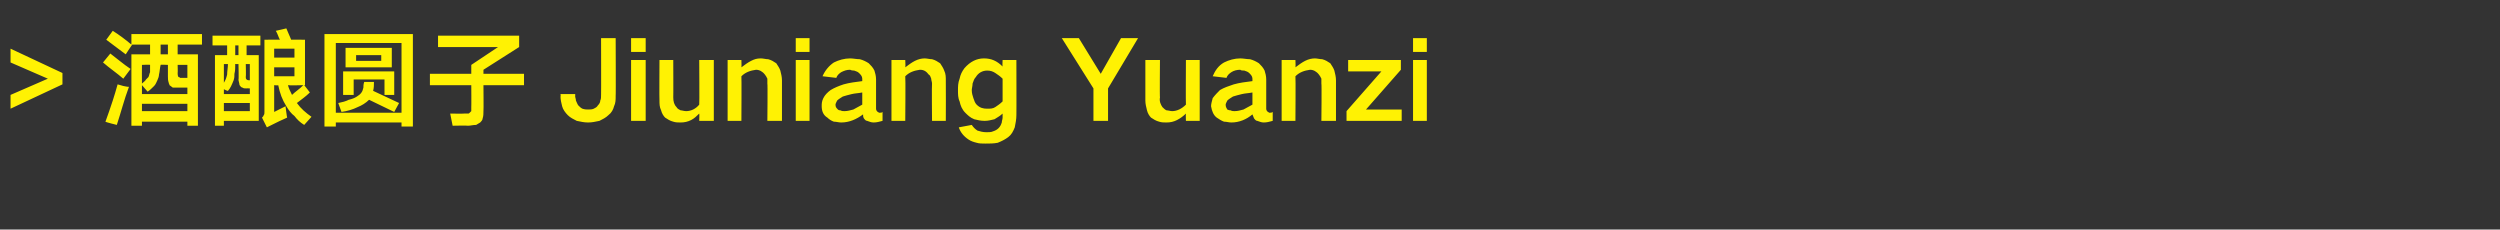 <?xml version="1.0" standalone="no"?><!DOCTYPE svg PUBLIC "-//W3C//DTD SVG 1.1//EN" "http://www.w3.org/Graphics/SVG/1.1/DTD/svg11.dtd"><svg xmlns="http://www.w3.org/2000/svg" version="1.1" width="308.2px" height="28.3px" viewBox="0 -3 308.2 28.3" style="top:-3px"><rect x="0" y="-3" width="308.2" height="28.3" fill="#333333" stroke="none"/>  <desc>&gt;酒酿圆子Jiuniang Yuanzi</desc>  <defs/>  <g id="Polygon214883">    <path d="M 1.3 3 L 1.3 4.7 L 5.9 6.7 L 1.3 8.7 L 1.3 10.4 L 7.7 7.4 L 7.7 6 L 1.3 3 Z M 13.1 1.9 C 13.9 2.5 14.7 3.1 15.5 3.7 C 15.48 3.69 16.3 2.5 16.3 2.5 L 18.5 2.5 L 18.5 3.7 L 16.2 3.7 L 16.2 12.5 L 17.5 12.5 L 17.5 12 L 23.1 12 L 23.1 12.5 L 24.4 12.5 L 24.4 3.7 L 21.9 3.7 L 21.9 2.5 L 24.9 2.5 L 24.9 1.2 L 16.2 1.2 C 16.2 1.2 16.21 2.46 16.2 2.5 C 15.5 1.9 14.7 1.3 13.9 0.8 C 13.9 0.8 13.1 1.9 13.1 1.9 Z M 21.3 7.8 C 21.6 7.8 21.8 7.8 22 7.8 C 21.98 7.81 23.1 7.8 23.1 7.8 L 23.1 8.6 L 17.5 8.6 L 17.5 7.5 C 17.5 7.5 18.19 8.28 18.2 8.3 C 18.5 8.1 18.7 7.9 19 7.6 C 19.2 7.4 19.3 7.1 19.4 6.9 C 19.5 6.7 19.6 6.4 19.6 6.2 C 19.7 5.8 19.7 5.4 19.8 5 C 19.75 4.95 20.7 5 20.7 5 C 20.7 5 20.7 6.42 20.7 6.4 C 20.7 6.7 20.7 6.9 20.8 7.2 C 20.8 7.3 20.9 7.4 20.9 7.5 C 21 7.6 21.2 7.7 21.3 7.8 C 21.3 7.8 21.3 7.8 21.3 7.8 Z M 14.4 12.4 C 14.9 10.9 15.3 9.3 15.9 7.7 C 15.86 7.74 15.2 7.6 15.2 7.6 C 15.2 7.6 14.48 7.39 14.5 7.4 C 14.3 8.1 14.1 8.8 13.9 9.4 C 13.6 10.3 13.3 11.2 13 12 C 12.98 12.05 14.4 12.4 14.4 12.4 C 14.4 12.4 14.4 12.43 14.4 12.4 Z M 17.5 9.8 L 23.1 9.8 L 23.1 10.7 L 17.5 10.7 L 17.5 9.8 Z M 12.7 4.7 C 13.5 5.4 14.4 6 15.2 6.7 C 15.2 6.7 16.1 5.5 16.1 5.5 C 15.2 4.9 14.4 4.2 13.6 3.6 C 13.6 3.6 12.7 4.7 12.7 4.7 Z M 18 6.8 C 17.9 7 17.7 7.1 17.5 7.3 C 17.48 7.25 17.5 5 17.5 5 C 17.5 5 18.5 4.95 18.5 5 C 18.5 5.3 18.5 5.6 18.5 5.9 C 18.4 6.1 18.4 6.3 18.3 6.5 C 18.2 6.6 18.1 6.7 18 6.8 C 18 6.8 18 6.8 18 6.8 Z M 22 6.5 C 21.9 6.3 21.9 6.2 21.9 6 C 21.93 6.02 21.9 5 21.9 5 L 23.1 5 L 23.1 6.6 C 23.1 6.6 22.44 6.59 22.4 6.6 C 22.3 6.6 22.3 6.6 22.2 6.6 C 22.1 6.5 22.1 6.5 22 6.5 C 22 6.5 22 6.5 22 6.5 Z M 19.8 2.5 L 20.7 2.5 L 20.7 3.7 L 19.8 3.7 L 19.8 2.5 Z M 26.2 1.4 L 26.2 2.6 L 28 2.6 L 28 3.8 L 26.5 3.8 L 26.5 12.5 L 27.6 12.5 L 27.6 11.9 L 31.9 11.9 L 31.9 3.8 L 30.4 3.8 L 30.4 2.6 L 32.1 2.6 L 32.1 1.4 L 26.2 1.4 Z M 34 0.8 C 34.2 1.1 34.3 1.5 34.5 1.9 C 34.46 1.87 32.6 1.9 32.6 1.9 C 32.6 1.9 32.6 10.83 32.6 10.8 C 32.6 11 32.6 11.1 32.5 11.2 C 32.5 11.3 32.4 11.4 32.3 11.5 C 32.3 11.5 32.9 12.7 32.9 12.7 C 33.1 12.6 33.3 12.5 33.5 12.4 C 34.1 12.1 34.7 11.8 35.4 11.5 C 35.37 11.48 35.2 10.1 35.2 10.1 L 33.8 10.8 L 33.8 7.5 C 33.8 7.5 34.31 7.55 34.3 7.5 C 34.5 8.5 34.8 9.3 35.3 10.1 C 35.6 10.6 35.9 11 36.3 11.3 C 36.6 11.7 37 12.1 37.5 12.4 C 37.5 12.4 38.4 11.4 38.4 11.4 C 37.7 10.9 37.1 10.4 36.6 9.7 C 37.1 9.3 37.7 8.9 38.2 8.4 C 38.22 8.4 37.5 7.5 37.5 7.5 L 37.6 7.5 L 37.6 1.9 C 37.6 1.9 35.85 1.87 35.9 1.9 C 35.7 1.4 35.5 1 35.3 0.5 C 35.3 0.5 34 0.8 34 0.8 Z M 29.9 7.8 C 30 7.9 30.2 7.9 30.4 7.9 C 30.37 7.88 30.8 7.9 30.8 7.9 L 30.8 8.6 L 27.6 8.6 L 27.6 8 C 27.6 8 28.09 8.25 28.1 8.2 C 28.4 7.9 28.6 7.4 28.8 6.9 C 28.9 6.6 28.9 6.4 28.9 6.1 C 29 5.7 29 5.4 29 5 C 28.97 5.02 29 4.9 29 4.9 L 29.4 4.9 C 29.4 4.9 29.45 6.84 29.4 6.8 C 29.4 7 29.5 7.2 29.5 7.3 C 29.5 7.5 29.6 7.6 29.7 7.7 C 29.7 7.7 29.8 7.8 29.9 7.8 C 29.9 7.8 29.9 7.8 29.9 7.8 Z M 27.6 10.7 L 27.6 9.7 L 30.8 9.7 L 30.8 10.7 L 27.6 10.7 Z M 33.8 6.4 L 33.8 5.3 L 36.3 5.3 L 36.3 6.4 L 33.8 6.4 Z M 33.8 3 L 36.3 3 L 36.3 4.1 L 33.8 4.1 L 33.8 3 Z M 37.4 7.5 C 36.9 8 36.4 8.3 36 8.7 C 35.8 8.3 35.6 7.9 35.5 7.5 C 35.53 7.55 37.4 7.5 37.4 7.5 C 37.4 7.5 37.35 7.55 37.4 7.5 Z M 30.4 6.8 C 30.3 6.7 30.3 6.6 30.3 6.5 C 30.34 6.48 30.3 4.9 30.3 4.9 L 30.8 4.9 L 30.8 6.9 C 30.8 6.9 30.8 6.88 30.8 6.9 C 30.7 6.9 30.5 6.9 30.4 6.8 C 30.4 6.8 30.4 6.8 30.4 6.8 Z M 28 6.2 C 27.9 6.6 27.8 6.9 27.6 7.2 C 27.59 7.16 27.6 4.9 27.6 4.9 C 27.6 4.9 28.08 4.89 28.1 4.9 C 28.1 5.3 28 5.8 28 6.2 C 28 6.2 28 6.2 28 6.2 Z M 29 2.6 L 29.4 2.6 L 29.4 3.8 L 29 3.8 L 29 2.6 Z M 40 1.2 L 40 12.6 L 41.4 12.6 L 41.4 12.1 L 49.5 12.1 L 49.5 12.6 L 50.9 12.6 L 50.9 1.2 L 40 1.2 Z M 41.4 2.3 L 49.5 2.3 L 49.5 10.9 L 41.4 10.9 L 41.4 2.3 Z M 42.6 2.9 L 42.6 5.3 L 48.3 5.3 L 48.3 2.9 L 42.6 2.9 Z M 42.3 5.8 L 42.3 8.7 L 43.6 8.7 L 43.6 6.8 L 47.4 6.8 L 47.4 8.7 L 48.6 8.7 L 48.6 5.8 L 42.3 5.8 Z M 43 9.3 C 42.6 9.5 42.2 9.6 41.7 9.7 C 41.7 9.7 42.1 10.8 42.1 10.8 C 42.8 10.7 43.5 10.5 44.1 10.2 C 44.6 10 45.1 9.7 45.5 9.3 C 46.5 9.8 47.6 10.3 48.6 10.8 C 48.6 10.8 49.2 9.7 49.2 9.7 C 48.1 9.2 47.1 8.7 46 8.2 C 46.1 7.8 46.1 7.5 46.1 7.1 C 46.1 7.1 44.9 7.1 44.9 7.1 C 44.8 7.4 44.8 7.6 44.8 7.8 C 44.7 8.3 44.5 8.6 44 8.9 C 43.7 9.1 43.4 9.2 43 9.3 C 43 9.3 43 9.3 43 9.3 Z M 43.9 3.8 L 47 3.8 L 47 4.5 L 43.9 4.5 L 43.9 3.8 Z M 53 6.1 L 53 7.5 L 58.1 7.5 C 58.1 7.5 58.12 10.22 58.1 10.2 C 58.1 10.4 58.1 10.5 58.1 10.7 C 58 10.8 58 10.8 57.9 10.9 C 57.8 11 57.8 11 57.7 11 C 57.5 11 57.3 11 57.2 11 C 57.17 11.03 55.5 11 55.5 11 L 55.8 12.5 C 55.8 12.5 57.66 12.46 57.7 12.5 C 58 12.5 58.3 12.4 58.7 12.4 C 58.9 12.3 59 12.2 59.2 12.1 C 59.3 12 59.5 11.8 59.5 11.6 C 59.6 11.3 59.6 11 59.6 10.7 C 59.63 10.72 59.6 7.5 59.6 7.5 L 64.6 7.5 L 64.6 6.1 L 59.6 6.1 L 59.6 5.6 L 64 2.8 L 64 1.4 L 54 1.4 L 54 2.8 L 61.4 2.8 L 58.1 5 L 58.1 6.1 L 53 6.1 Z M 69.1 8.6 C 69.1 8.6 69.14 8.9 69.1 8.9 C 69.1 9.3 69.2 9.7 69.3 10.1 C 69.4 10.5 69.7 10.9 70 11.2 C 70.3 11.5 70.7 11.7 71.1 11.9 C 71.6 12 72 12.1 72.5 12.1 C 73 12.1 73.4 12 73.9 11.9 C 74.3 11.7 74.7 11.5 75 11.2 C 75.4 10.9 75.6 10.5 75.7 10.1 C 75.9 9.7 75.9 9.3 75.9 8.8 C 75.93 8.85 75.9 1.7 75.9 1.7 L 74.1 1.7 C 74.1 1.7 74.12 8.73 74.1 8.7 C 74.1 9 74.1 9.2 74 9.4 C 74 9.6 73.9 9.8 73.7 10 C 73.6 10.2 73.4 10.3 73.2 10.4 C 73 10.5 72.7 10.5 72.5 10.5 C 72.3 10.5 72.1 10.5 71.8 10.4 C 71.6 10.3 71.5 10.2 71.3 10 C 71.2 9.9 71.1 9.6 71 9.4 C 71 9.2 70.9 9 70.9 8.8 C 70.95 8.78 70.9 8.6 70.9 8.6 L 69.1 8.6 Z M 77.8 4.4 L 77.8 11.9 L 79.6 11.9 L 79.6 4.4 L 77.8 4.4 Z M 77.8 1.7 L 77.8 3.4 L 79.6 3.4 L 79.6 1.7 L 77.8 1.7 Z M 81.3 4.4 C 81.3 4.4 81.27 9.38 81.3 9.4 C 81.3 9.8 81.3 10.2 81.5 10.6 C 81.6 11 81.8 11.3 82 11.5 C 82.3 11.7 82.6 11.9 83 12 C 83.3 12.1 83.6 12.1 83.9 12.1 C 84.4 12.1 84.8 12 85.2 11.8 C 85.6 11.6 85.9 11.3 86.2 11 C 86.24 11.04 86.2 11.9 86.2 11.9 L 88 11.9 L 88 4.4 L 86.2 4.4 C 86.2 4.4 86.24 9.92 86.2 9.9 C 85.8 10.4 85.2 10.7 84.6 10.7 C 84.3 10.7 84.1 10.6 83.9 10.6 C 83.7 10.5 83.5 10.4 83.4 10.2 C 83.1 9.9 83 9.5 83 9 C 83.02 9.03 83 4.4 83 4.4 L 81.3 4.4 Z M 89.7 4.4 L 89.7 11.9 L 91.4 11.9 C 91.4 11.9 91.43 6.43 91.4 6.4 C 91.9 5.9 92.5 5.7 93.2 5.6 C 93.6 5.6 94 5.8 94.3 6.2 C 94.4 6.3 94.5 6.5 94.6 6.7 C 94.6 6.9 94.6 7.1 94.6 7.3 C 94.65 7.29 94.6 11.9 94.6 11.9 L 96.4 11.9 C 96.4 11.9 96.4 6.95 96.4 6.9 C 96.4 6.5 96.3 6.1 96.2 5.7 C 96.1 5.4 95.9 5.1 95.7 4.8 C 95.4 4.6 95.1 4.4 94.7 4.3 C 94.4 4.3 94.1 4.2 93.8 4.2 C 93.3 4.2 93 4.3 92.6 4.5 C 92.2 4.7 91.8 5 91.4 5.3 C 91.43 5.3 91.4 4.4 91.4 4.4 L 89.7 4.4 Z M 98.1 4.4 L 98.1 11.9 L 99.8 11.9 L 99.8 4.4 L 98.1 4.4 Z M 98.1 1.7 L 98.1 3.4 L 99.8 3.4 L 99.8 1.7 L 98.1 1.7 Z M 103.3 10.5 C 103.1 10.3 103 10.2 103 9.9 C 103 9.8 103.1 9.6 103.2 9.4 C 103.4 9.2 103.6 9.1 103.9 8.9 C 104.2 8.8 104.6 8.7 105 8.6 C 105.4 8.5 105.8 8.5 106.3 8.4 C 106.3 8.9 106.3 9.4 106.3 9.9 C 105.9 10.1 105.6 10.3 105.2 10.5 C 104.8 10.6 104.5 10.7 104.1 10.7 C 103.9 10.7 103.8 10.7 103.6 10.6 C 103.5 10.6 103.4 10.6 103.3 10.5 C 103.3 10.5 103.3 10.5 103.3 10.5 Z M 101.5 9.1 C 101.3 9.5 101.3 9.8 101.3 10.1 C 101.3 10.7 101.5 11.2 102 11.5 C 102.2 11.7 102.5 11.9 102.8 12 C 103.1 12 103.4 12.1 103.7 12.1 C 104.7 12.1 105.6 11.7 106.4 11.1 C 106.4 11.3 106.4 11.4 106.5 11.6 C 106.6 11.7 106.7 11.9 106.9 11.9 C 107.2 12 107.4 12.1 107.7 12.1 C 108.1 12.1 108.4 12 108.8 11.9 C 108.8 11.9 108.8 10.8 108.8 10.8 C 108.7 10.9 108.6 10.9 108.4 10.9 C 108.3 10.9 108.3 10.8 108.2 10.8 C 108.1 10.7 108 10.6 108 10.4 C 108 10.4 108 6.8 108 6.8 C 108 6.4 107.9 6 107.8 5.7 C 107.6 5.3 107.4 5.1 107.1 4.8 C 106.8 4.6 106.4 4.4 106 4.3 C 105.6 4.3 105.2 4.2 104.8 4.2 C 104.1 4.2 103.4 4.4 102.8 4.7 C 102.2 5.1 101.7 5.7 101.4 6.4 C 101.4 6.4 103.1 6.6 103.1 6.6 C 103.2 6.3 103.4 6.1 103.7 5.9 C 104.1 5.7 104.4 5.6 104.8 5.6 C 105 5.7 105.2 5.7 105.3 5.7 C 105.5 5.8 105.7 5.8 105.9 6 C 106.1 6.2 106.3 6.4 106.3 6.7 C 106.3 6.7 106.3 7 106.3 7 C 105.5 7.1 104.7 7.2 104 7.4 C 103.4 7.6 102.9 7.8 102.4 8.1 C 102 8.4 101.7 8.7 101.5 9.1 C 101.5 9.1 101.5 9.1 101.5 9.1 Z M 109.9 4.4 L 109.9 11.9 L 111.6 11.9 C 111.6 11.9 111.65 6.43 111.6 6.4 C 112.1 5.9 112.7 5.7 113.4 5.6 C 113.9 5.6 114.2 5.8 114.5 6.2 C 114.7 6.3 114.7 6.5 114.8 6.7 C 114.8 6.9 114.9 7.1 114.9 7.3 C 114.86 7.29 114.9 11.9 114.9 11.9 L 116.6 11.9 C 116.6 11.9 116.62 6.95 116.6 6.9 C 116.6 6.5 116.6 6.1 116.4 5.7 C 116.3 5.4 116.1 5.1 115.9 4.8 C 115.6 4.6 115.3 4.4 114.9 4.3 C 114.6 4.3 114.3 4.2 114 4.2 C 113.6 4.2 113.2 4.3 112.8 4.5 C 112.4 4.7 112 5 111.6 5.3 C 111.65 5.3 111.6 4.4 111.6 4.4 L 109.9 4.4 Z M 118.3 6.7 C 118.1 7.2 118.1 7.7 118.1 8.1 C 118.1 8.6 118.1 9.1 118.3 9.5 C 118.4 10 118.6 10.5 119 10.9 C 119.3 11.2 119.6 11.5 120.1 11.7 C 120.5 11.8 120.9 11.9 121.4 11.9 C 121.8 11.9 122.2 11.8 122.6 11.7 C 122.9 11.5 123.3 11.3 123.6 11 C 123.6 11 123.6 11.5 123.6 11.5 C 123.6 11.7 123.5 11.9 123.5 12.1 C 123.4 12.4 123.3 12.6 123.1 12.8 C 122.9 13 122.7 13.1 122.4 13.2 C 122.2 13.3 121.9 13.3 121.6 13.3 C 121.2 13.3 120.8 13.2 120.5 13.1 C 120.2 12.9 120 12.7 119.8 12.4 C 119.8 12.4 118.2 12.7 118.2 12.7 C 118.4 13.3 118.8 13.8 119.4 14.2 C 119.7 14.4 120 14.5 120.4 14.6 C 120.7 14.7 121.1 14.7 121.5 14.7 C 122 14.7 122.5 14.7 123 14.6 C 123.5 14.4 123.9 14.2 124.3 13.9 C 124.7 13.6 124.9 13.2 125.1 12.7 C 125.2 12.2 125.3 11.7 125.3 11.2 C 125.32 11.22 125.3 4.4 125.3 4.4 L 123.6 4.4 C 123.6 4.4 123.56 5.15 123.6 5.2 C 122.9 4.5 122.2 4.2 121.3 4.2 C 120.4 4.2 119.6 4.6 118.9 5.4 C 118.6 5.8 118.4 6.2 118.3 6.7 C 118.3 6.7 118.3 6.7 118.3 6.7 Z M 122.7 10.2 C 122.4 10.4 122.1 10.4 121.7 10.4 C 121.2 10.4 120.8 10.3 120.4 9.9 C 120.2 9.7 120.1 9.4 120 9.1 C 119.9 8.8 119.8 8.5 119.8 8.1 C 119.8 7.9 119.9 7.6 119.9 7.3 C 120 7 120.1 6.7 120.3 6.5 C 120.6 6 121.1 5.7 121.7 5.7 C 122.1 5.7 122.4 5.8 122.7 6 C 123 6.2 123.3 6.4 123.6 6.7 C 123.6 6.7 123.6 9.5 123.6 9.5 C 123.3 9.8 123 10 122.7 10.2 C 122.7 10.2 122.7 10.2 122.7 10.2 Z M 130.9 1.7 L 134.8 7.9 L 134.8 11.9 L 136.6 11.9 L 136.6 7.9 L 140.3 1.7 L 138.2 1.7 L 135.7 6.1 L 135.7 6.1 L 133 1.7 L 130.9 1.7 Z M 141.2 4.4 C 141.2 4.4 141.2 9.38 141.2 9.4 C 141.2 9.8 141.3 10.2 141.4 10.6 C 141.5 11 141.7 11.3 141.9 11.5 C 142.2 11.7 142.5 11.9 142.9 12 C 143.2 12.1 143.5 12.1 143.8 12.1 C 144.3 12.1 144.7 12 145.1 11.8 C 145.5 11.6 145.9 11.3 146.2 11 C 146.17 11.04 146.2 11.9 146.2 11.9 L 147.9 11.9 L 147.9 4.4 L 146.2 4.4 C 146.2 4.4 146.17 9.92 146.2 9.9 C 145.7 10.4 145.1 10.7 144.5 10.7 C 144.3 10.7 144 10.6 143.8 10.6 C 143.6 10.5 143.5 10.4 143.3 10.2 C 143.1 9.9 142.9 9.5 143 9 C 142.96 9.03 143 4.4 143 4.4 L 141.2 4.4 Z M 151.3 10.5 C 151.2 10.3 151.1 10.2 151.1 9.9 C 151.1 9.8 151.2 9.6 151.3 9.4 C 151.5 9.2 151.7 9.1 152 8.9 C 152.3 8.8 152.7 8.7 153.1 8.6 C 153.5 8.5 153.9 8.5 154.4 8.4 C 154.4 8.9 154.4 9.4 154.4 9.9 C 154 10.1 153.7 10.3 153.3 10.5 C 152.9 10.6 152.6 10.7 152.2 10.7 C 152 10.7 151.9 10.7 151.7 10.6 C 151.6 10.6 151.5 10.6 151.3 10.5 C 151.3 10.5 151.3 10.5 151.3 10.5 Z M 149.5 9.1 C 149.4 9.5 149.3 9.8 149.3 10.1 C 149.4 10.7 149.6 11.2 150 11.5 C 150.3 11.7 150.6 11.9 150.9 12 C 151.2 12 151.5 12.1 151.8 12.1 C 152.8 12.1 153.7 11.7 154.4 11.1 C 154.5 11.3 154.5 11.4 154.6 11.6 C 154.7 11.7 154.8 11.9 155 11.9 C 155.3 12 155.5 12.1 155.8 12.1 C 156.2 12.1 156.5 12 156.9 11.9 C 156.9 11.9 156.9 10.8 156.9 10.8 C 156.8 10.9 156.6 10.9 156.5 10.9 C 156.4 10.9 156.4 10.8 156.3 10.8 C 156.2 10.7 156.1 10.6 156.1 10.4 C 156.1 10.4 156.1 6.8 156.1 6.8 C 156.1 6.4 156 6 155.9 5.7 C 155.7 5.3 155.5 5.1 155.2 4.8 C 154.9 4.6 154.5 4.4 154.1 4.3 C 153.7 4.3 153.3 4.2 152.9 4.2 C 152.2 4.2 151.5 4.4 150.9 4.7 C 150.2 5.1 149.8 5.7 149.5 6.4 C 149.5 6.4 151.2 6.6 151.2 6.6 C 151.3 6.3 151.5 6.1 151.8 5.9 C 152.1 5.7 152.5 5.6 152.9 5.6 C 153 5.7 153.2 5.7 153.4 5.7 C 153.6 5.8 153.8 5.8 154 6 C 154.2 6.2 154.4 6.4 154.4 6.7 C 154.4 6.7 154.4 7 154.4 7 C 153.6 7.1 152.8 7.2 152.1 7.4 C 151.5 7.6 150.9 7.8 150.4 8.1 C 150.1 8.4 149.8 8.7 149.5 9.1 C 149.5 9.1 149.5 9.1 149.5 9.1 Z M 158 4.4 L 158 11.9 L 159.7 11.9 C 159.7 11.9 159.74 6.43 159.7 6.4 C 160.2 5.9 160.8 5.7 161.5 5.6 C 161.9 5.6 162.3 5.8 162.6 6.2 C 162.7 6.3 162.8 6.5 162.9 6.7 C 162.9 6.9 162.9 7.1 162.9 7.3 C 162.95 7.29 162.9 11.9 162.9 11.9 L 164.7 11.9 C 164.7 11.9 164.7 6.95 164.7 6.9 C 164.7 6.5 164.6 6.1 164.5 5.7 C 164.4 5.4 164.2 5.1 164 4.8 C 163.7 4.6 163.4 4.4 163 4.3 C 162.7 4.3 162.4 4.2 162.1 4.2 C 161.7 4.2 161.3 4.3 160.9 4.5 C 160.5 4.7 160.1 5 159.7 5.3 C 159.74 5.3 159.7 4.4 159.7 4.4 L 158 4.4 Z M 166 10.7 L 166 11.9 L 172.8 11.9 L 172.8 10.5 L 168.4 10.5 L 172.7 5.6 L 172.7 4.4 L 166.2 4.4 L 166.2 5.8 L 170.3 5.8 L 166 10.7 Z M 174.2 4.4 L 174.2 11.9 L 175.9 11.9 L 175.9 4.4 L 174.2 4.4 Z M 174.2 1.7 L 174.2 3.4 L 175.9 3.4 L 175.9 1.7 L 174.2 1.7 Z " stroke="none" fill="#fff203"/>  </g></svg>